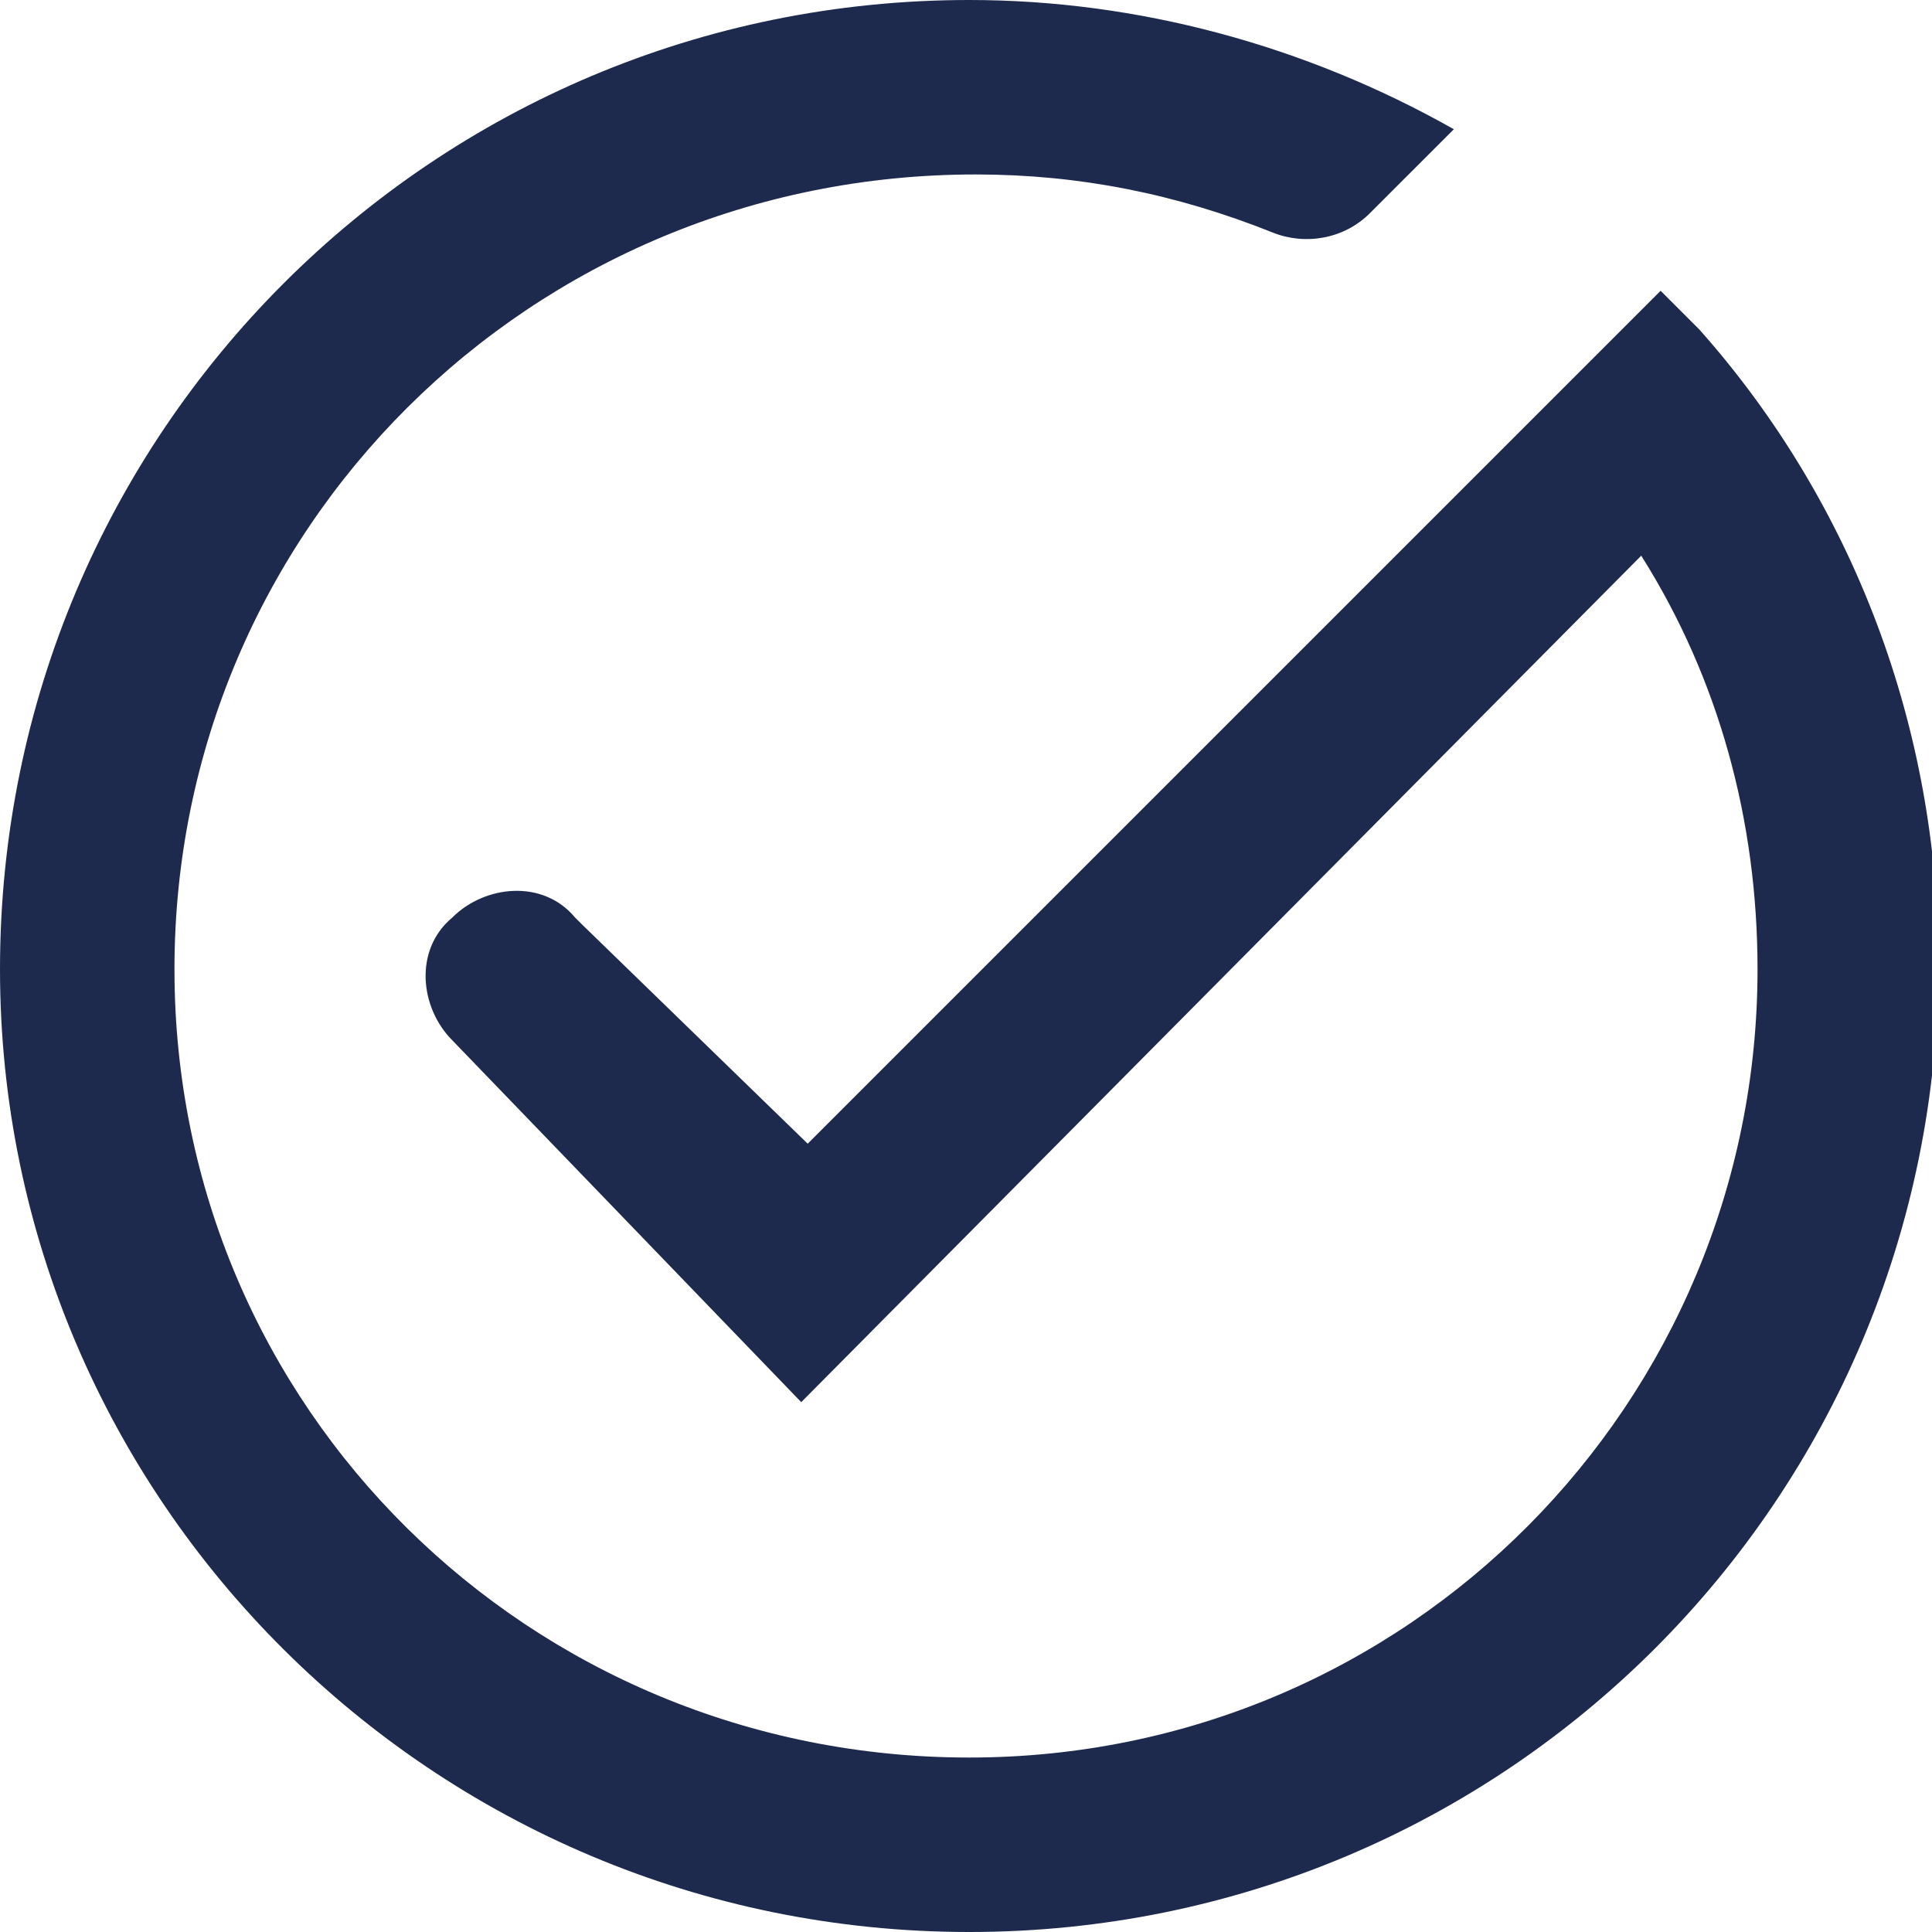 <?xml version="1.0" encoding="utf-8"?>
<!-- Generator: Adobe Illustrator 28.2.0, SVG Export Plug-In . SVG Version: 6.00 Build 0)  -->
<svg version="1.1" id="Ebene_1" xmlns="http://www.w3.org/2000/svg" xmlns:xlink="http://www.w3.org/1999/xlink" x="0px" y="0px"
	 viewBox="0 0 29.9 29.9" style="enable-background:new 0 0 29.9 29.9;" xml:space="preserve">
<style type="text/css">
	.st0{fill-rule:evenodd;clip-rule:evenodd;fill:#1D2A4D;}
</style>
<g id="Gruppe_1282" transform="translate(-9.791 0.209)">
	<g>
		<g id="Gruppe_72" transform="translate(9.791 -0.209)">
			<path id="Pfad_15" class="st0" d="M12.5,17.7l4.8-4.8l8.4-8.4l0.6,0.6c2.4,2.7,3.7,6.2,3.7,9.8c0,8.3-6.7,15-15,15S0,23.2,0,15
				C0,6.7,6.7,0,15,0c2.6,0,5.2,0.7,7.5,2l-1.3,1.3c-0.4,0.4-1,0.5-1.5,0.3c-1.5-0.6-3-0.9-4.6-0.9C8.2,2.7,2.7,8.2,2.7,15
				S8.2,27.2,15,27.2S27.2,21.7,27.2,15c0,0,0,0,0,0c0-2.3-0.6-4.5-1.8-6.4l-13,13.1L7,16.1c-0.5-0.5-0.6-1.4,0-1.9
				c0.5-0.5,1.4-0.6,1.9,0c0,0,0,0,0.1,0.1L12.5,17.7z"/>
		</g>
	</g>
</g>
</svg>
